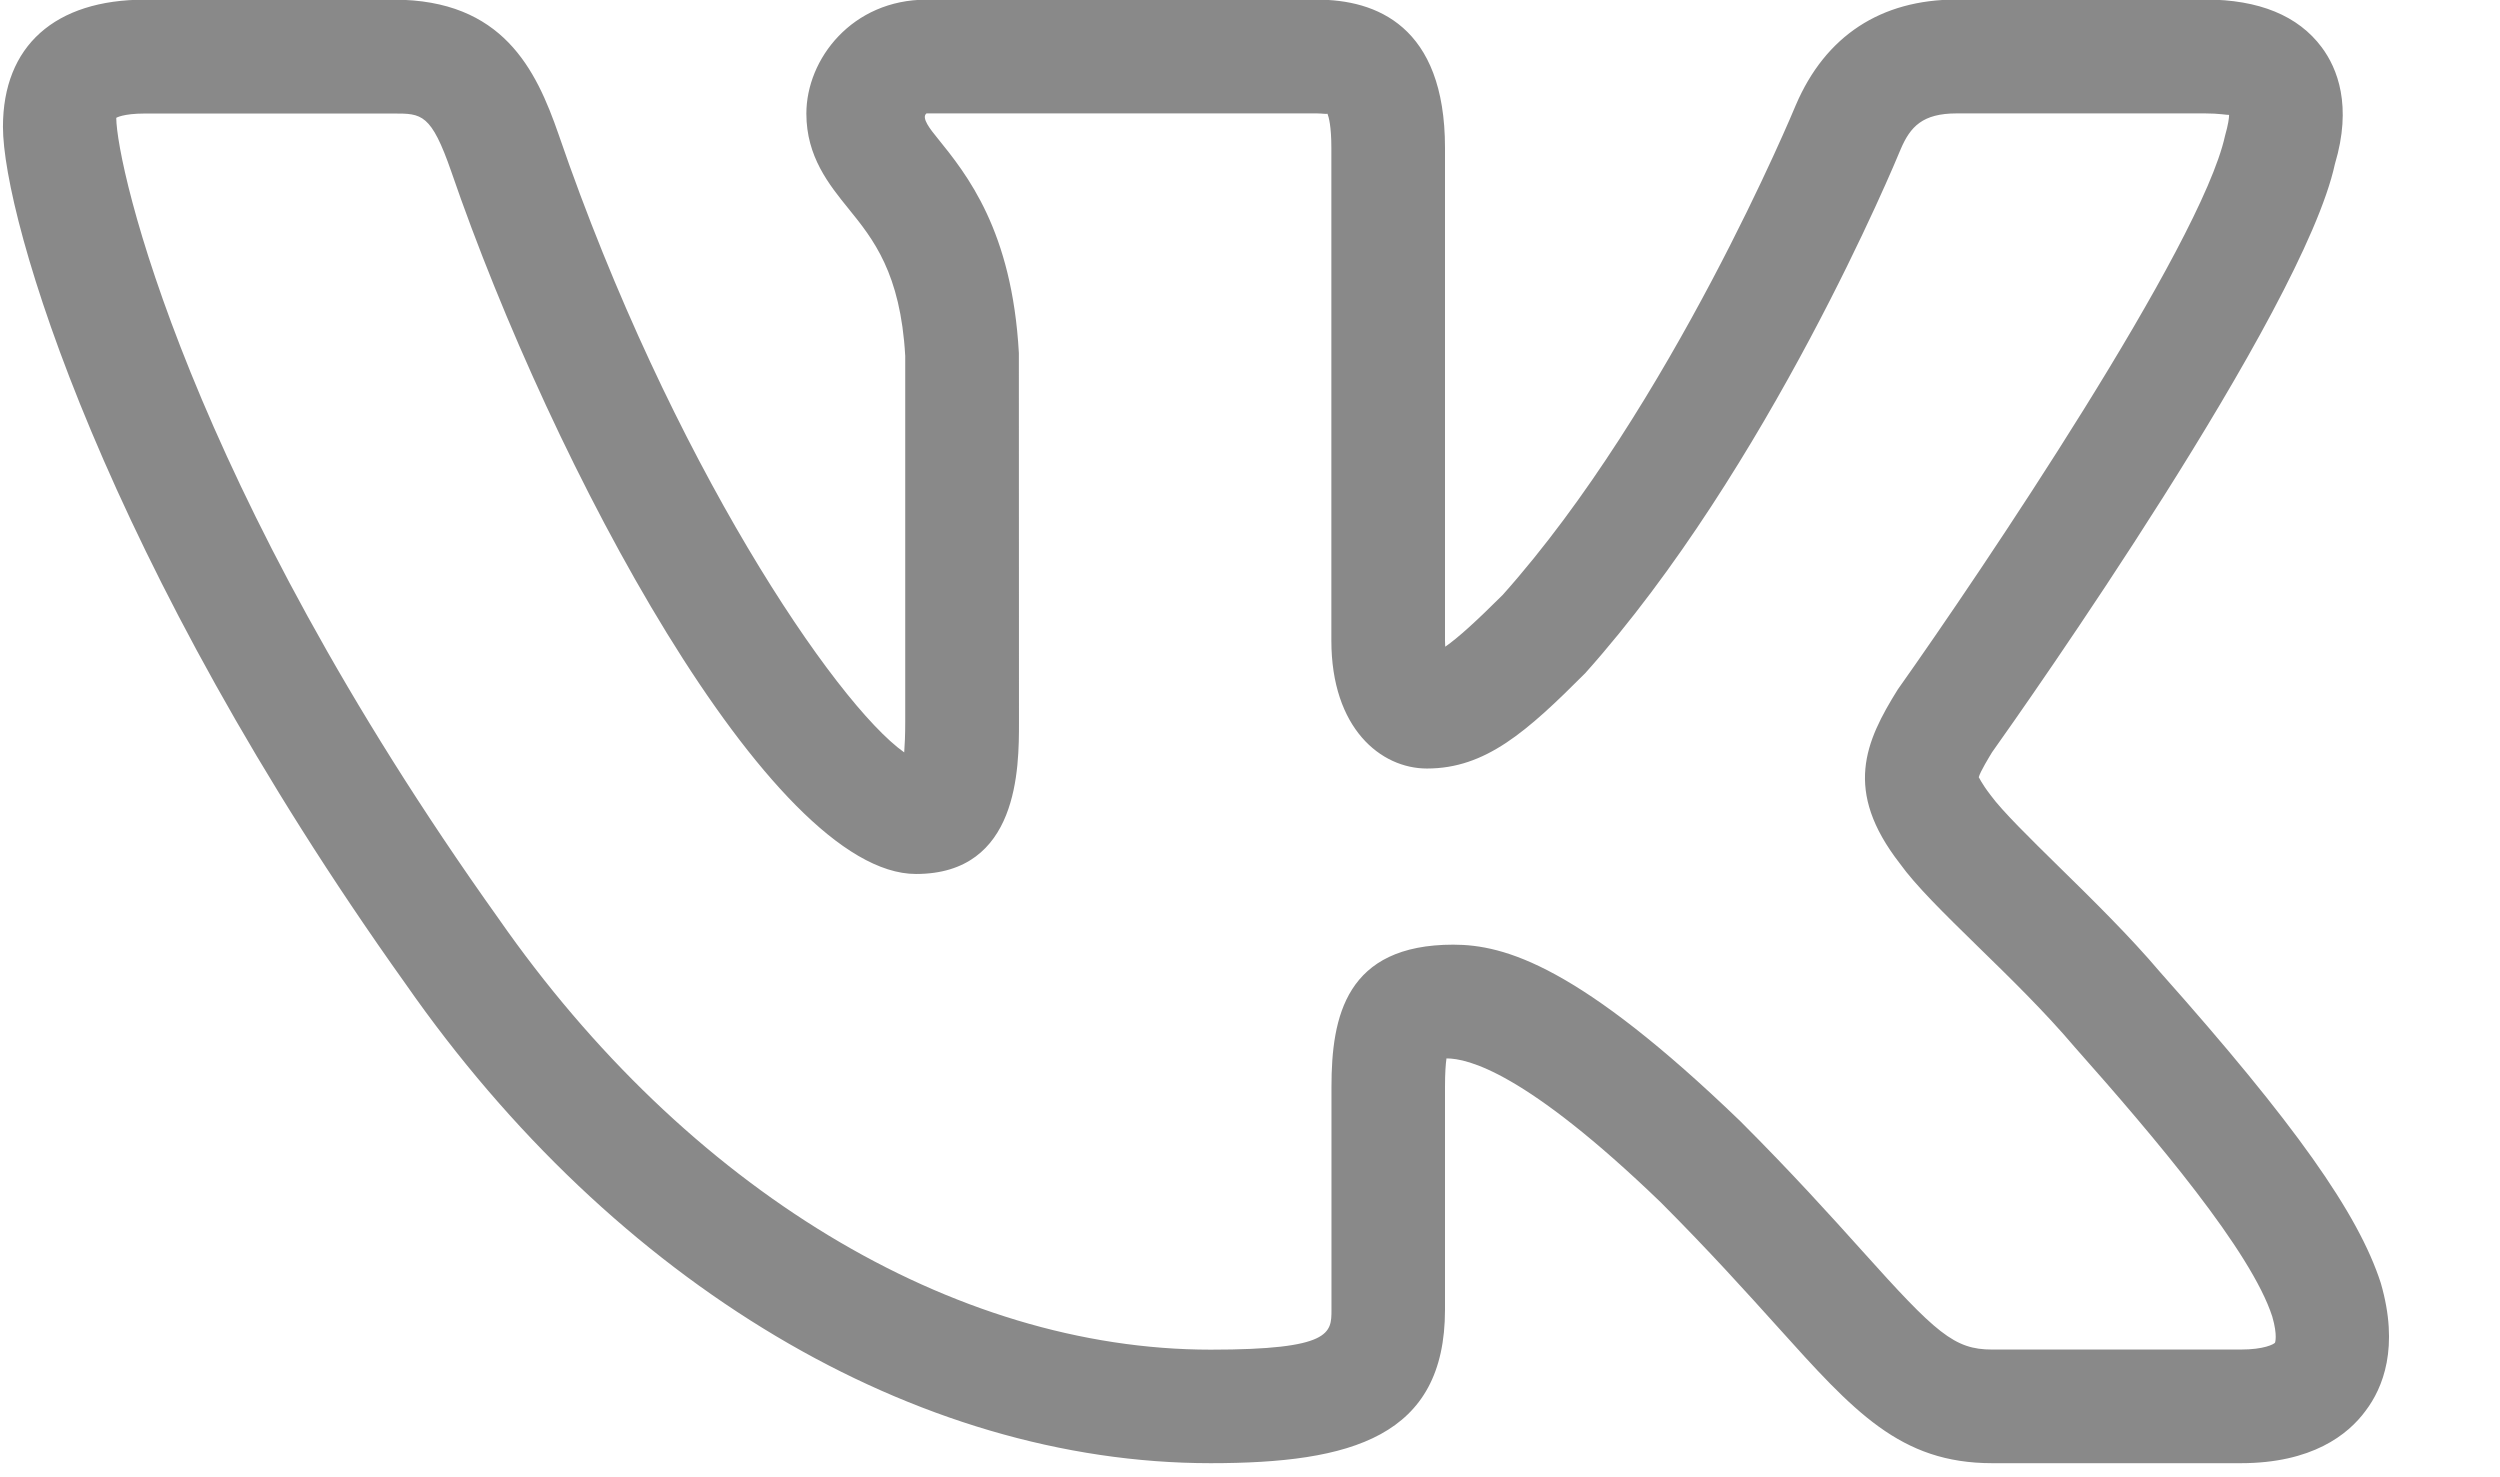 <?xml version="1.0" encoding="UTF-8"?> <svg xmlns="http://www.w3.org/2000/svg" width="22" height="13" viewBox="0 0 22 13" fill="none"> <path d="M19.719 12.876H17.531C16.721 12.876 16.315 12.423 15.64 11.673C15.374 11.378 15.048 11.015 14.615 10.581C13.421 9.43 12.915 9.314 12.729 9.314C12.722 9.363 12.716 9.441 12.716 9.563V11.525C12.716 12.646 11.892 12.876 10.653 12.876C8.057 12.876 5.409 11.299 3.569 8.658C0.919 4.943 0.026 1.923 0.026 1.116C0.026 0.405 0.482 -0.003 1.276 -0.003H3.464C4.424 -0.003 4.717 0.61 4.916 1.184C5.901 4.055 7.353 6.194 7.957 6.621C7.962 6.556 7.966 6.47 7.966 6.354V3.132C7.925 2.403 7.683 2.103 7.469 1.839C7.294 1.623 7.096 1.378 7.096 1C7.096 0.518 7.5 -0.003 8.153 -0.003H11.591C12.105 -0.003 12.716 0.223 12.716 1.301V5.636C12.716 5.656 12.717 5.674 12.718 5.691C12.831 5.613 12.992 5.466 13.223 5.236C14.702 3.581 15.792 0.952 15.803 0.925C16.064 0.315 16.552 -0.004 17.218 -0.004H19.406C19.879 -0.004 20.224 0.138 20.431 0.416C20.569 0.601 20.701 0.93 20.547 1.444C20.265 2.743 17.81 6.227 17.53 6.62C17.509 6.655 17.424 6.793 17.413 6.84C17.416 6.84 17.434 6.889 17.517 6.997C17.618 7.136 17.867 7.38 18.108 7.617C18.406 7.909 18.743 8.24 19.011 8.557C20.191 9.884 20.754 10.679 20.951 11.291C21.115 11.857 20.97 12.213 20.818 12.414C20.663 12.626 20.345 12.876 19.719 12.876ZM12.789 8.313C13.241 8.313 13.895 8.498 15.315 9.867C15.771 10.323 16.109 10.698 16.384 11.004C17.038 11.733 17.197 11.876 17.53 11.876H19.718C19.925 11.876 20.009 11.829 20.02 11.816C20.02 11.816 20.045 11.755 19.996 11.586C19.812 11.014 18.97 10.017 18.257 9.214C18 8.91 17.687 8.604 17.409 8.333C17.1 8.031 16.857 7.792 16.718 7.598C16.22 6.957 16.415 6.526 16.7 6.068C17.441 5.022 19.369 2.159 19.58 1.196C19.609 1.094 19.616 1.038 19.616 1.011C19.598 1.013 19.531 0.998 19.406 0.998H17.218C16.919 0.998 16.811 1.114 16.726 1.313C16.682 1.42 15.564 4.119 13.95 5.924C13.436 6.439 13.073 6.763 12.557 6.763C12.152 6.763 11.716 6.41 11.716 5.637V1.302C11.716 1.11 11.693 1.029 11.682 1.001C11.671 1.005 11.644 0.999 11.591 0.998H8.153C8.104 1.036 8.19 1.142 8.247 1.212C8.51 1.537 8.906 2.028 8.966 3.106L8.967 6.356C8.967 6.755 8.967 7.691 8.061 7.691C6.778 7.691 4.862 4.102 3.972 1.512C3.794 0.999 3.711 0.999 3.465 0.999H1.277C1.081 0.999 1.023 1.037 1.023 1.037C1.027 1.468 1.647 4.241 4.387 8.083C6.043 10.46 8.384 11.877 10.654 11.877C11.717 11.877 11.717 11.73 11.717 11.526V9.564C11.717 8.945 11.844 8.313 12.789 8.313Z" fill="#898989"></path> </svg> 